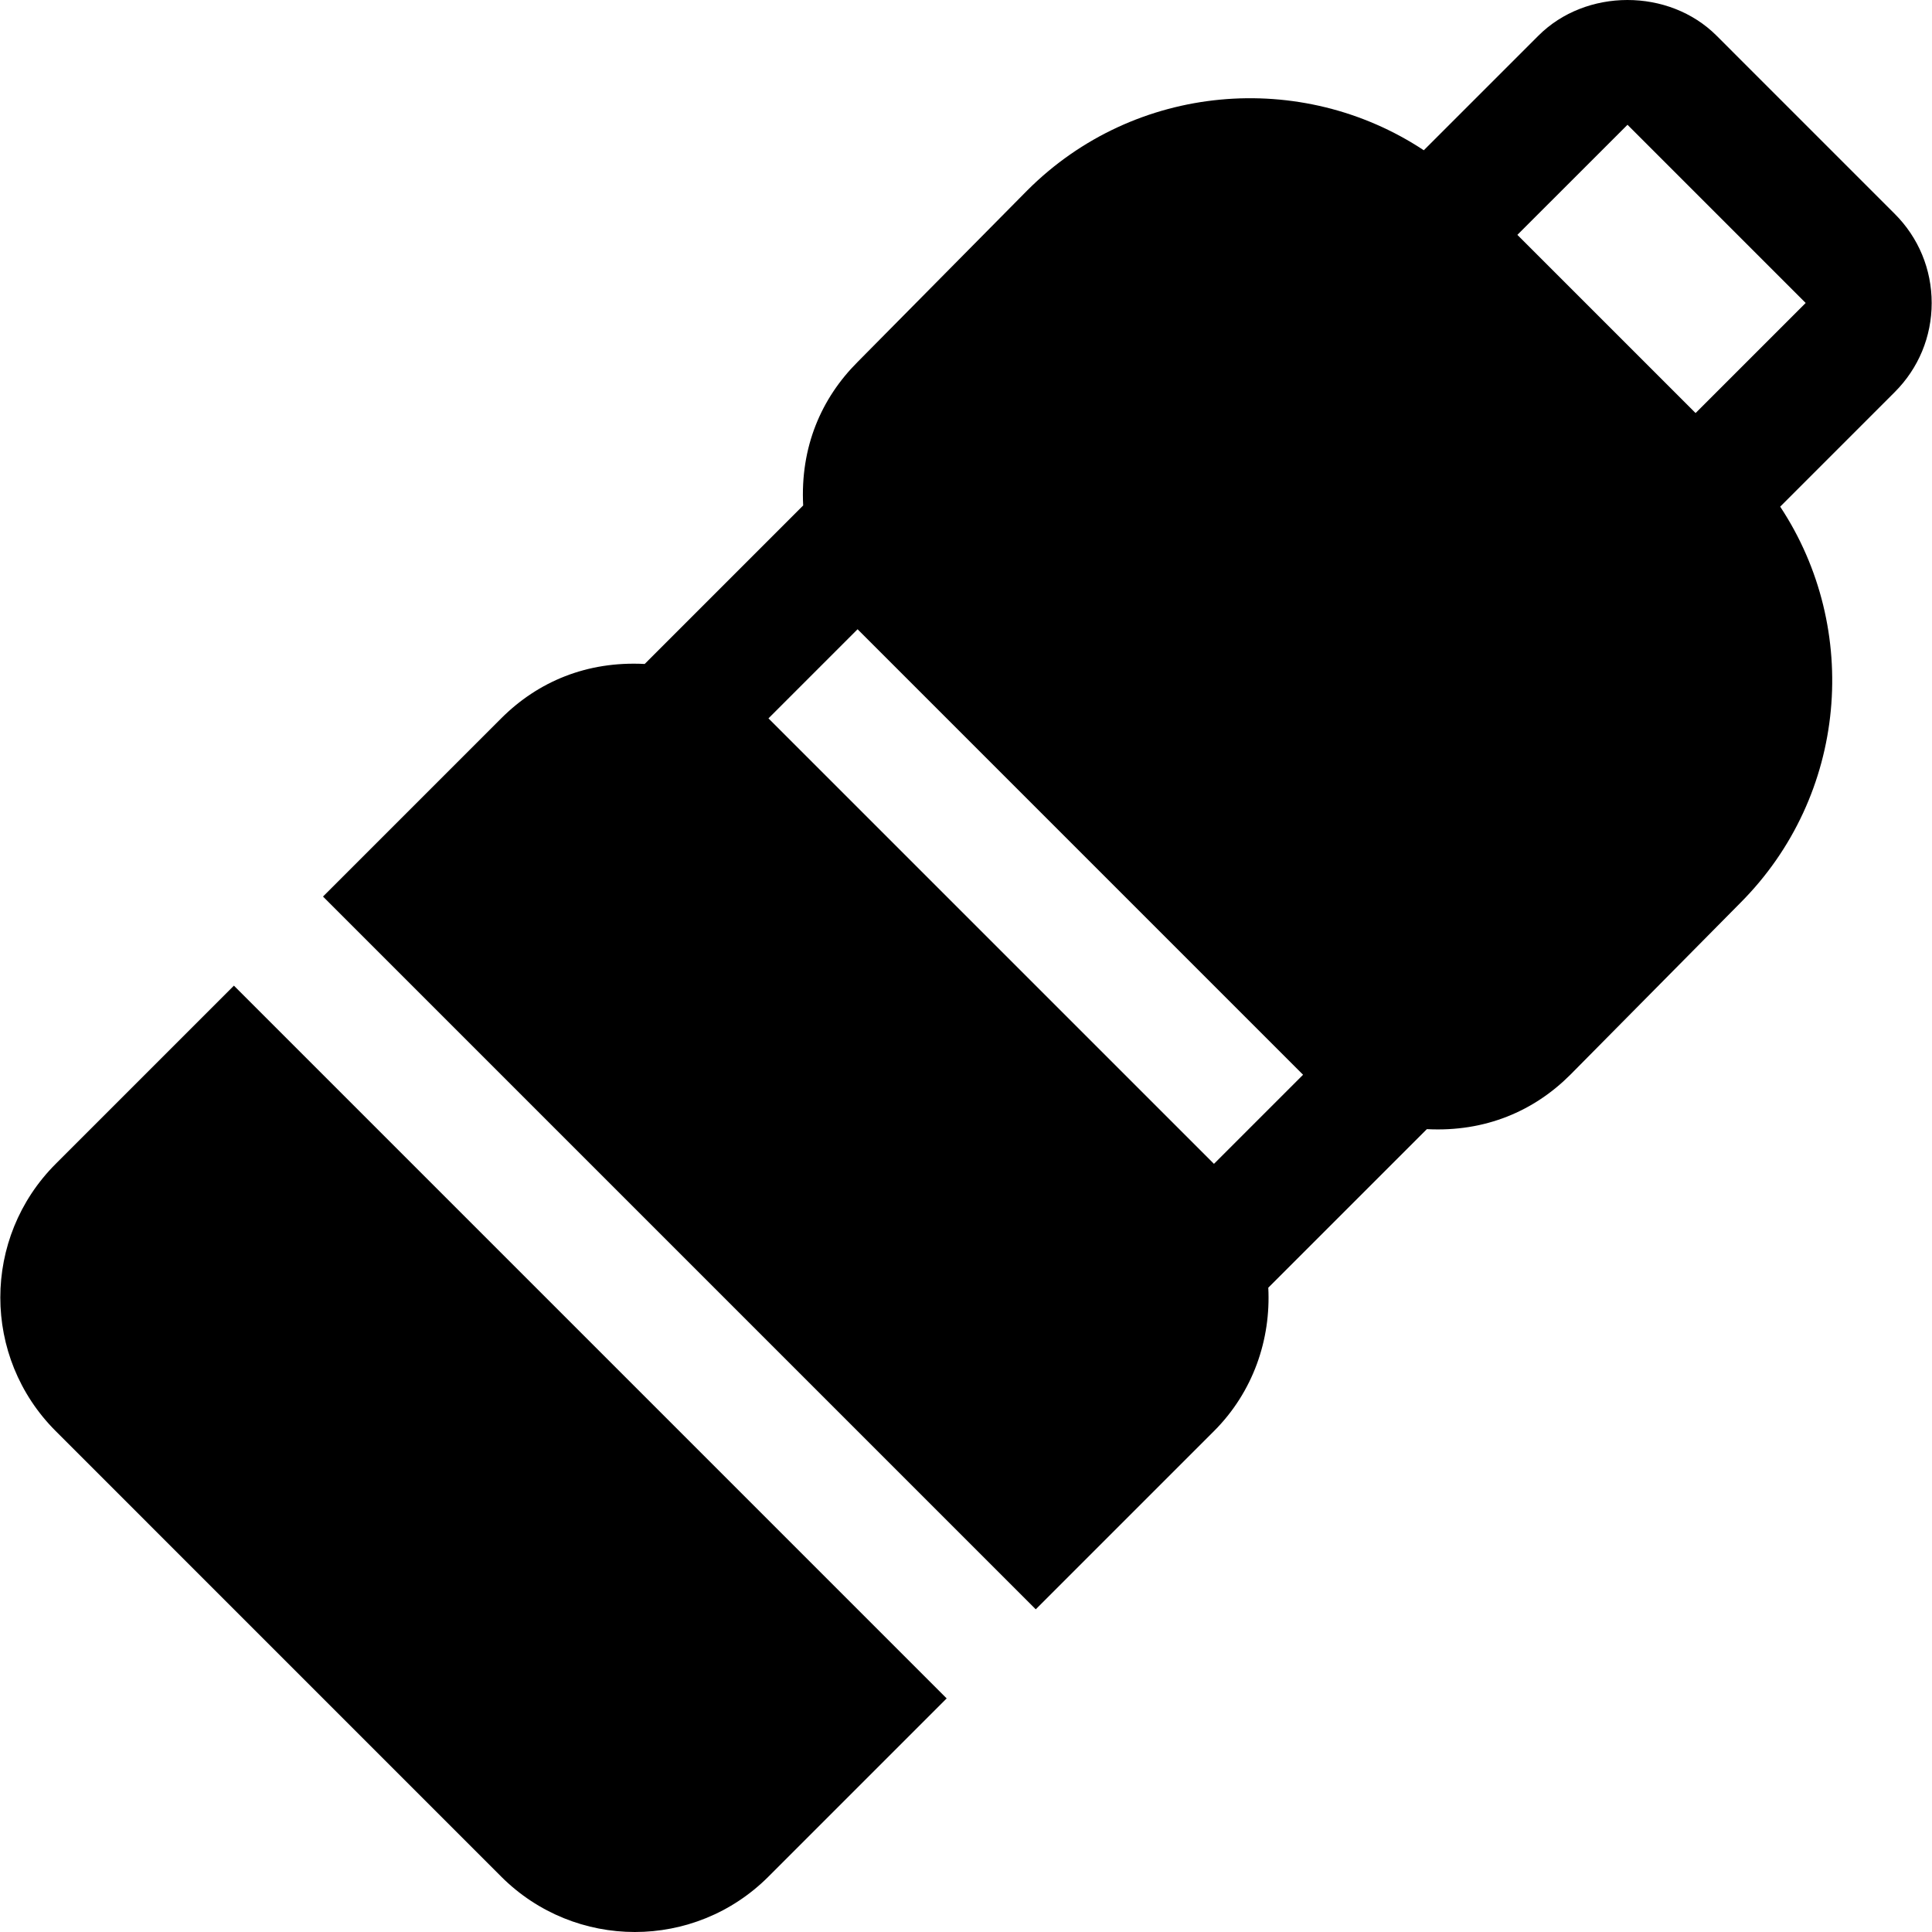 <?xml version="1.0" encoding="iso-8859-1"?>
<!-- Uploaded to: SVG Repo, www.svgrepo.com, Generator: SVG Repo Mixer Tools -->
<svg fill="#000000" height="800px" width="800px" version="1.1" id="Layer_1" xmlns="http://www.w3.org/2000/svg" xmlns:xlink="http://www.w3.org/1999/xlink" 
	 viewBox="0 0 512 512" xml:space="preserve">
<g>
	<g>
		<path d="M511.915,80.291c0-8.924-3.478-17.31-9.783-23.609L454.914,9.46c-12.631-12.636-34.652-12.587-47.218-0.006L377.32,39.821
			c-32.386-21.418-76.548-17.889-105.059,10.616l-44.991,45.49c-9.6,9.594-15.223,22.502-14.419,38.028l-42,42.004
			c-15.336-0.794-28.284,4.675-38.027,14.413l-47.225,47.225l188.888,188.888l47.23-47.226c10.421-10.425,15.1-24.328,14.394-38.007
			l42.024-42.018c15.515,0.805,28.428-4.819,38.017-14.414l45.003-45.49c28.502-28.507,32.037-72.666,10.614-105.06l30.365-30.369
			C508.437,97.596,511.915,89.21,511.915,80.291z M321.714,308.431L203.652,190.376l23.615-23.618l0.002,0.002L345.324,284.82v0.003
			h0.001L321.714,308.431z M449.349,109.464L402.12,62.241l29.185-29.174l47.218,47.223L449.349,109.464z"/>
	</g>
</g>
<g>
	<g>
		<path d="M61.991,261.208l-47.22,47.22c-19.567,19.556-19.597,51.257,0,70.832l118.054,118.059v0.006
			c19.584,19.561,51.257,19.575,70.826-0.006l47.226-47.224L61.991,261.208z"/>
	</g>
</g>
</svg>